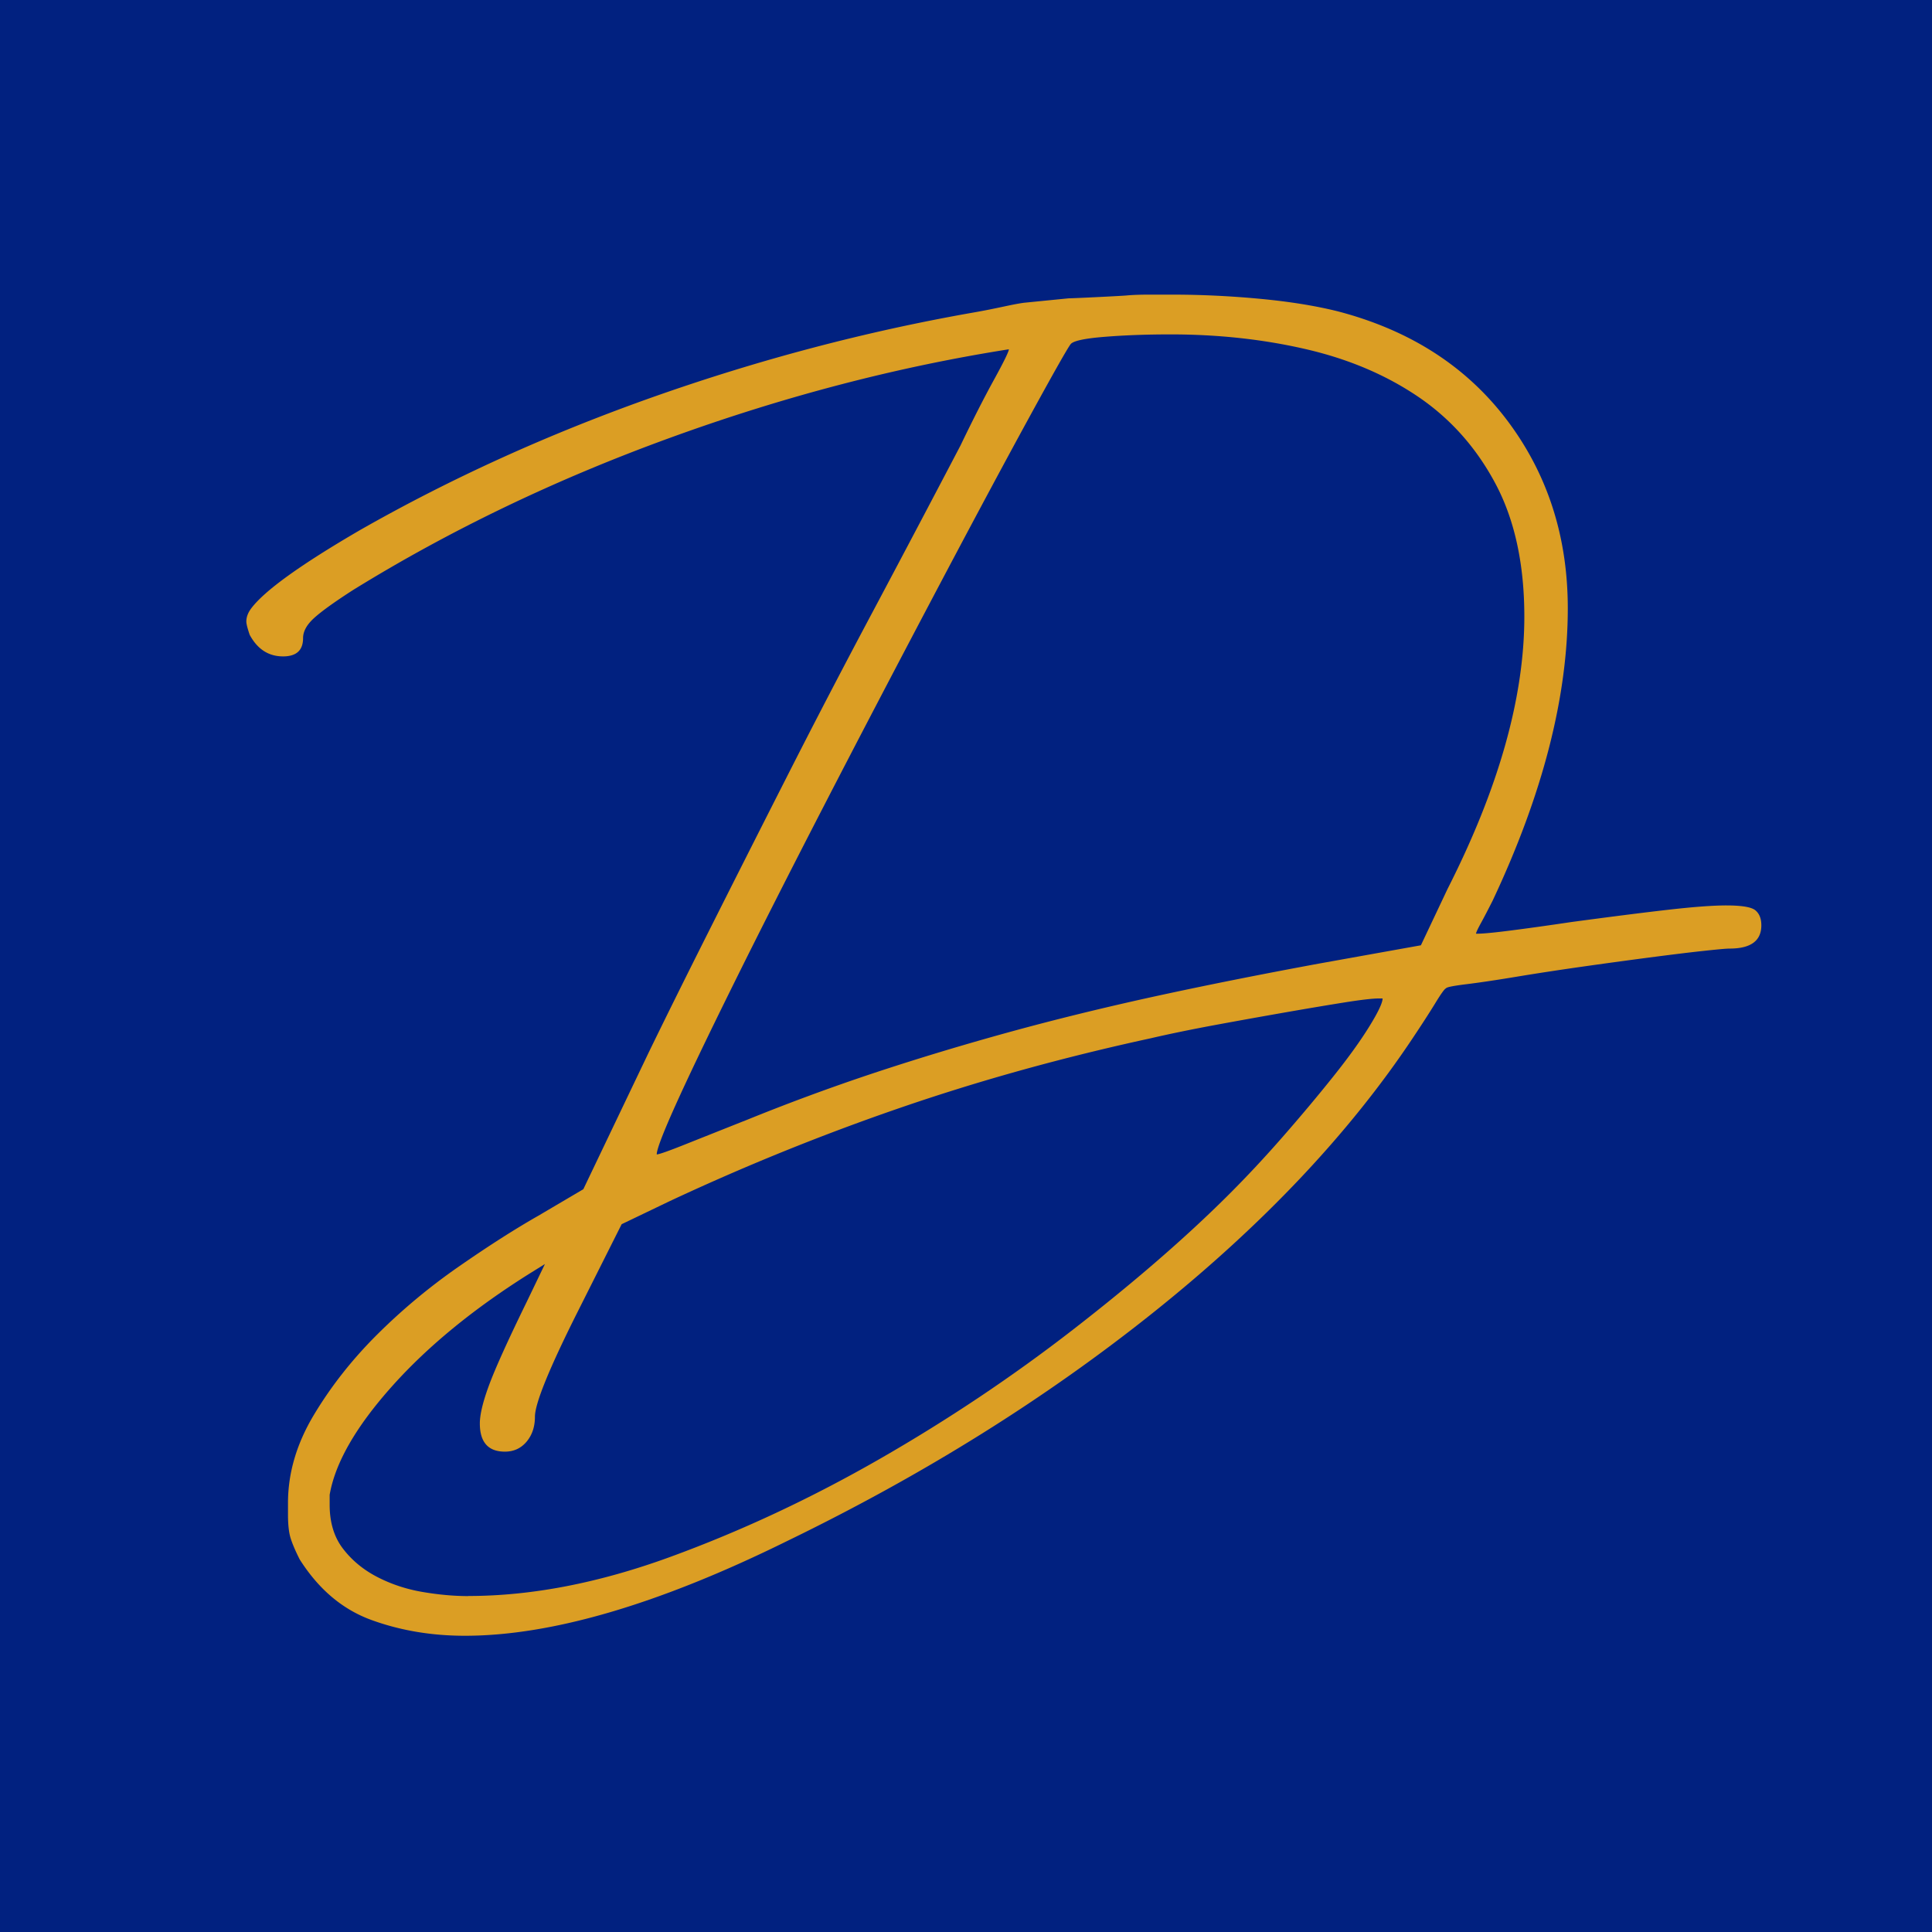 <svg xmlns="http://www.w3.org/2000/svg" width="1200" height="1200" fill="none"><path fill="#012180" d="M0 0h1200v1200H0z"/><path fill="#DB9E24" d="M663.723 185.298c2.749 0 32.109-1.425 35.94-1.774 3.801-.349 8.451-.524 13.978-.524h14.504c17.955 0 36.085.873 54.421 2.589 18.305 1.717 34.36 4.306 48.192 7.738 44.916 11.695 79.949 34.212 105.185 67.521 25.208 33.339 37.84 72.35 37.84 117.005 0 55.012-15.557 115.464-46.642 181.472-2.778 5.498-5.176 10.153-7.252 13.906-2.076 3.781-3.1 6.021-3.1 6.691h1.024c3.451 0 10.527-.67 21.259-2.066 10.703-1.367 22.956-3.084 36.788-5.149 25.56-3.433 45.94-6.022 61.15-7.738 15.17-1.717 26.93-2.589 35.23-2.589 9.68 0 15.71 1.018 18.13 3.083 2.43 2.066 3.63 5.149 3.63 9.28 0 9.63-6.58 14.43-19.68 14.43-2.08 0-7.78.523-17.11 1.541-9.33 1.019-20.55 2.415-33.68 4.131a3777.468 3777.468 0 0 0-41.471 5.673c-14.504 2.066-27.985 4.131-40.413 6.197-12.428 2.065-22.81 3.607-31.085 4.625-8.276 1.018-12.428 1.891-12.428 2.589-.702 0-2.954 3.084-6.726 9.28-3.802 6.197-8.481 13.411-13.978 21.644-39.39 59.114-92.758 115.638-160.133 169.603-67.375 53.964-143.552 101.557-228.532 142.78C409.312 996.422 342.639 1016 288.744 1016c-20.733 0-40.091-3.26-58.046-9.8-17.984-6.549-32.81-19.088-44.566-37.648-2.778-5.498-4.65-9.978-5.702-13.411-1.024-3.433-1.55-8.233-1.55-14.429v-7.215c0-18.56 5.351-36.771 16.054-54.633 10.703-17.862 23.833-34.532 39.39-50.008 15.557-15.477 32.459-29.557 50.794-42.27 18.306-12.713 34.711-23.186 49.216-31.448l27.985-16.494 40.413-84.54c9.68-19.927 21.932-44.684 36.788-74.241a23907.099 23907.099 0 0 1 48.192-95.361c17.253-34.037 35.383-68.888 54.42-104.641a18166.848 18166.848 0 0 0 54.421-103.1c7.603-15.796 14.504-29.382 20.733-40.728 6.229-11.345 9.328-17.687 9.328-19.083-69.802 10.996-140.101 29.382-210.898 55.157-70.826 25.775-136.271 57.222-196.394 94.343-11.755 7.563-19.855 13.411-24.359 17.542-4.503 4.131-6.726 8.233-6.726 12.364 0 7.563-4.152 11.345-12.428 11.345-8.977 0-15.908-4.451-20.733-13.411-1.403-4.131-2.076-6.865-2.076-8.262 0-2.734 1.023-5.498 3.1-8.233 8.305-10.996 30.734-27.142 67.375-48.466 56.643-32.291 117.643-59.957 182.913-82.997 65.299-23.011 131.095-40.379 197.417-52.074 15.879-2.734 23.979-5.062 32.138-6.196m-345.122 803.24c39.39 0 81.177-8.088 125.392-24.234 44.215-16.145 87.582-36.451 130.072-60.829 42.489-24.379 82.552-51.201 120.216-80.409 37.665-29.207 69.598-56.873 95.858-82.997 11.726-11.666 23.306-24.059 34.711-37.121 11.405-13.062 21.756-25.425 31.085-37.12 9.328-11.666 16.756-21.993 22.283-30.924 5.527-8.931 8.305-14.779 8.305-17.513h-2.077c-4.152 0-11.58.873-22.282 2.589-10.732 1.716-22.985 3.782-36.788 6.196a4769.928 4769.928 0 0 0-43.016 7.739c-14.855 2.763-28.16 5.498-39.916 8.232-53.894 11.695-105.361 25.95-154.43 42.794-49.07 16.844-97.086 36.277-144.05 58.241l-30.061 14.429-26.933 53.615c-17.984 35.753-26.932 57.746-26.932 65.979 0 6.197-1.726 11.346-5.176 15.477-3.48 4.131-7.954 6.196-13.481 6.196-10.352 0-15.557-5.818-15.557-17.542 0-5.498 1.9-13.411 5.702-23.709 3.802-10.299 11.551-27.492 23.306-51.55l11.405-23.709-8.305 5.149c-35.237 21.993-64.1 45.557-86.529 70.633-22.458 25.106-35.413 47.594-38.863 67.521v6.197c0 10.996 2.748 20.102 8.304 27.316 5.527 7.215 12.604 13.062 21.26 17.542 8.626 4.451 17.955 7.564 27.985 9.281 10.001 1.716 19.505 2.589 28.512 2.589v-.058Zm170.982-294.87a1296.857 1296.857 0 0 1 80.826-29.906c26.933-8.931 54.743-17.338 83.43-25.251 28.658-7.884 58.719-15.273 90.155-22.167 31.436-6.866 65.796-13.732 103.11-20.626l63.222-11.346 16.581-35.055c31.757-62.546 47.665-118.896 47.665-169.078 0-32.292-5.877-59.638-17.604-81.98-11.755-22.313-27.634-40.378-47.665-54.139-20.061-13.731-43.367-23.709-69.949-29.905-26.611-6.197-54.771-9.28-84.453-9.28-15.206 0-29.008.523-41.466 1.541-12.457 1.019-19.358 2.589-20.733 4.626-2.076 2.764-10.527 17.716-25.382 44.859-14.856 27.171-32.635 60.306-53.368 99.492-56.673 107.23-100.537 192.293-131.622 255.189-31.085 62.895-46.642 97.426-46.642 103.623 1.375 0 7.253-2.066 17.604-6.197 10.352-4.131 22.459-8.931 36.261-14.429l.03.029Z"/></svg>